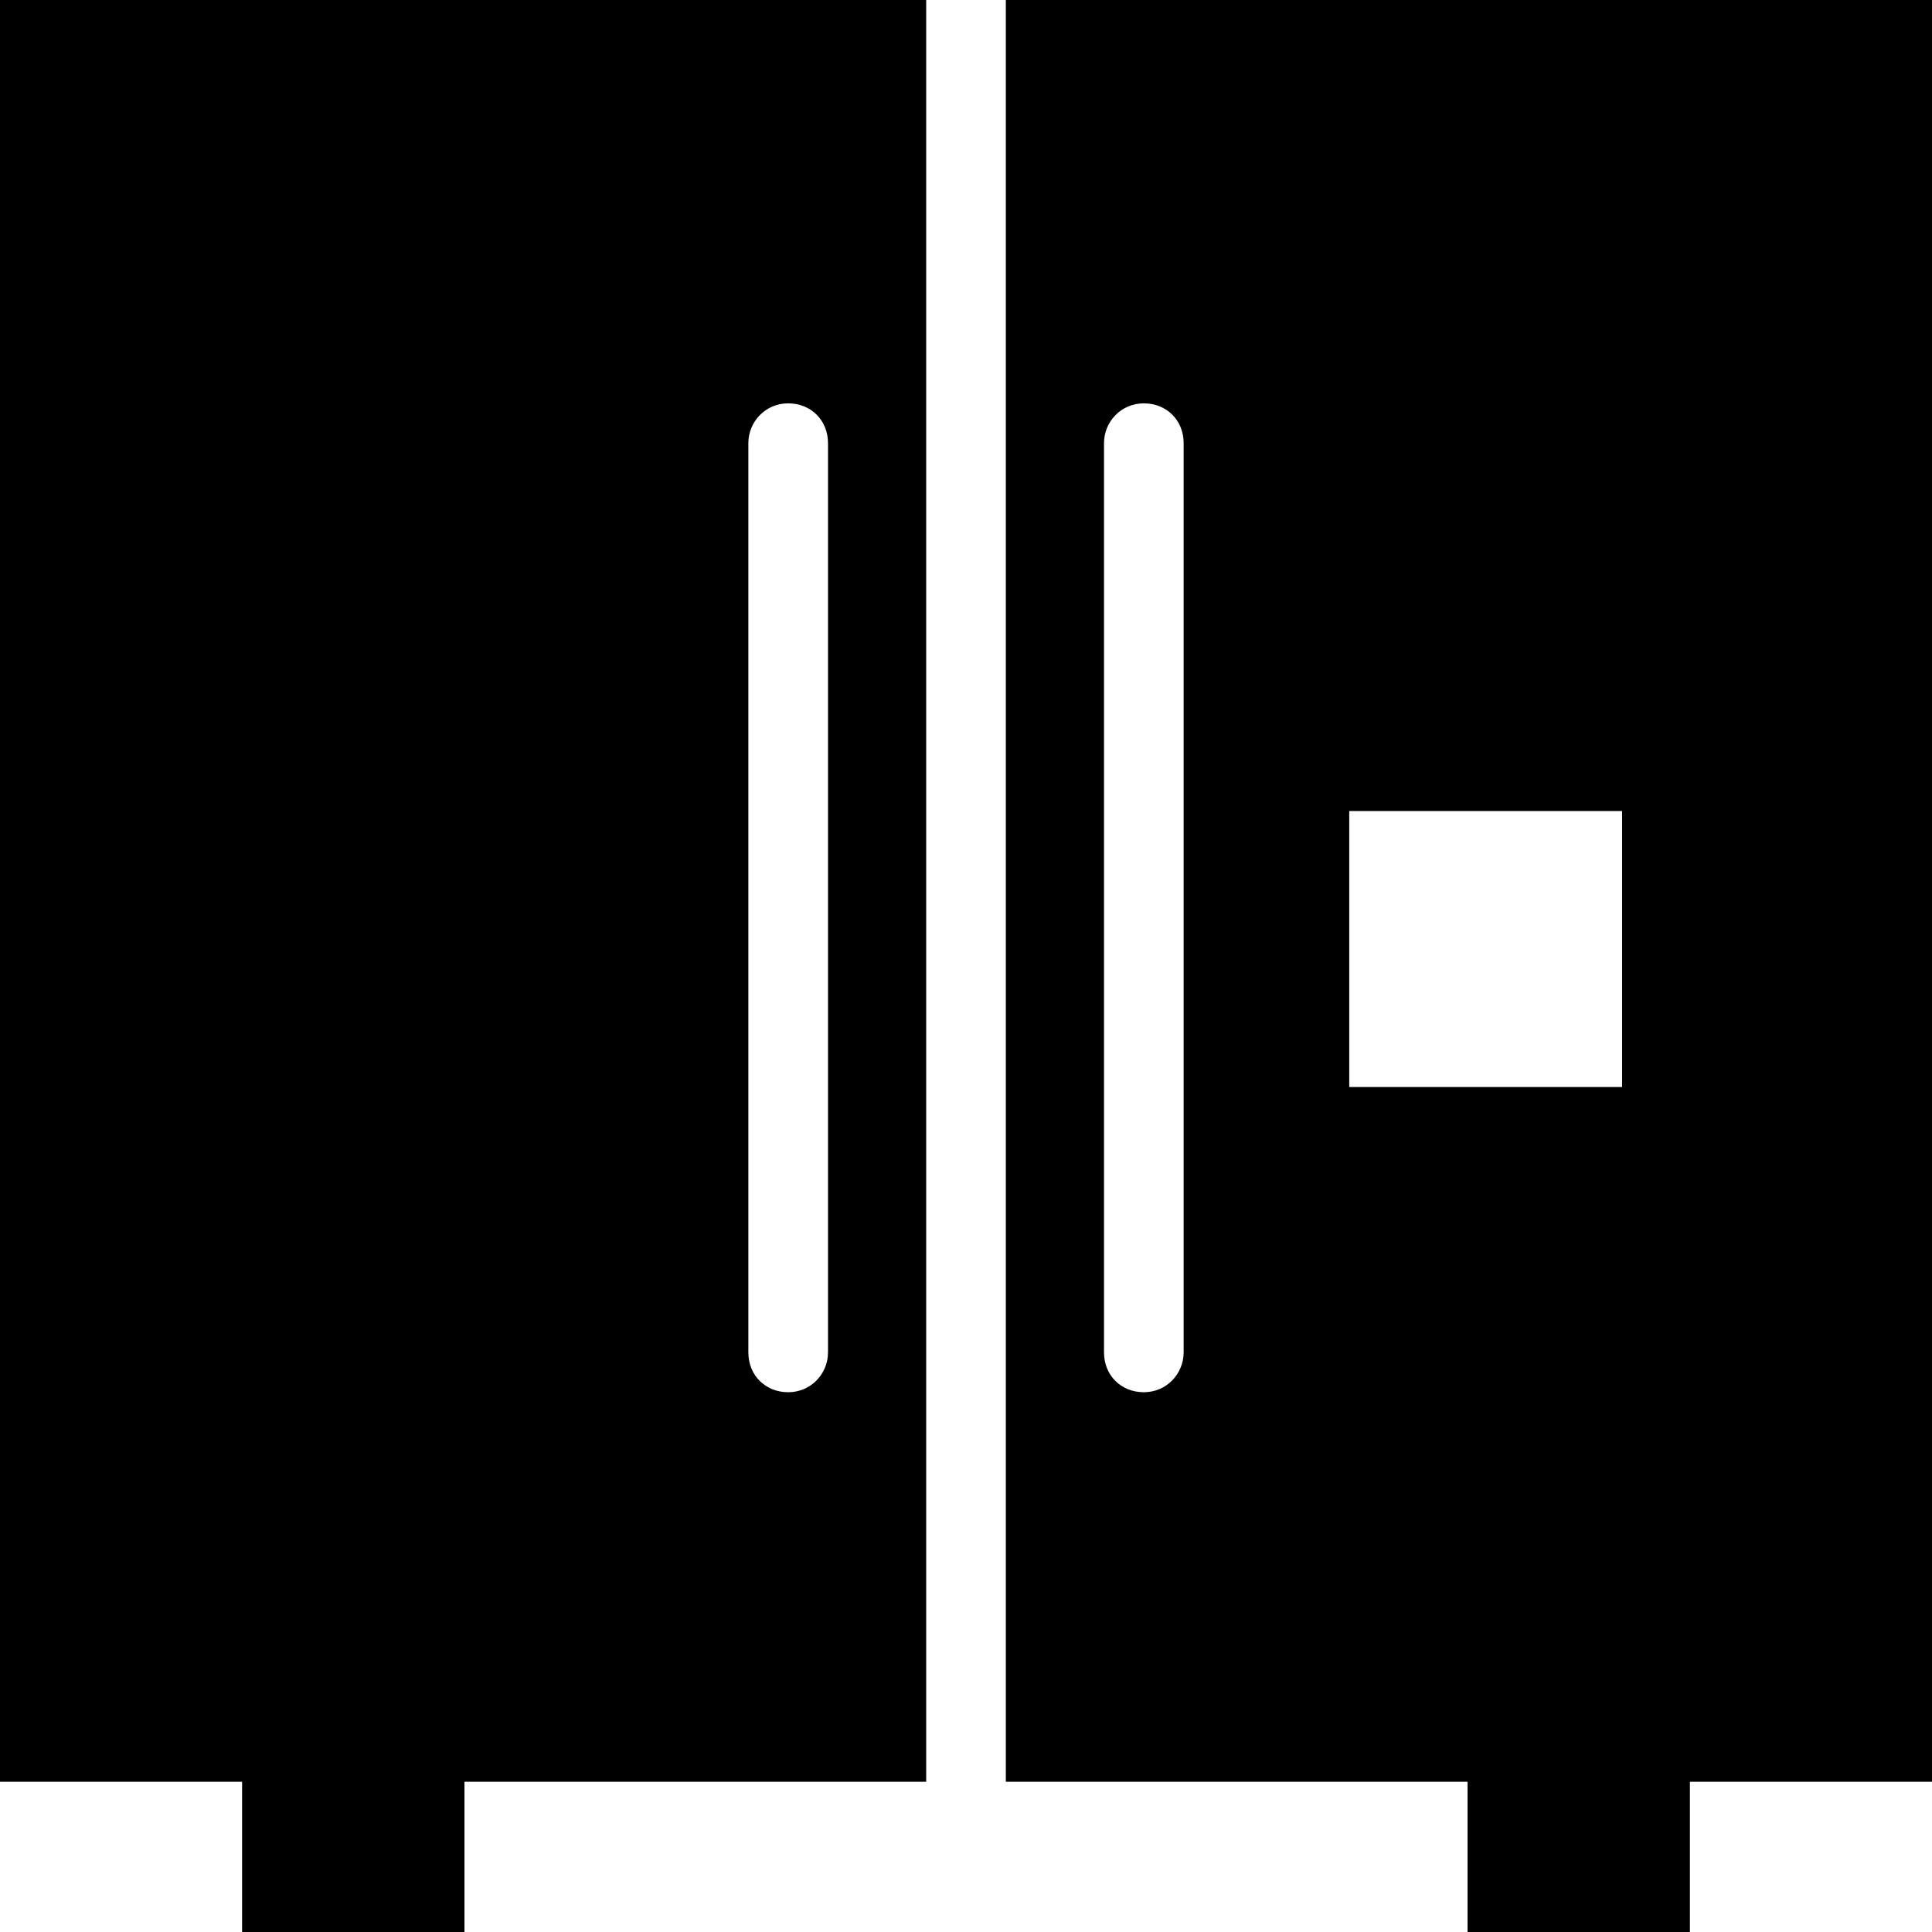 <?xml version="1.0" encoding="iso-8859-1"?>
<!-- Uploaded to: SVG Repo, www.svgrepo.com, Generator: SVG Repo Mixer Tools -->
<svg fill="#000000" height="800px" width="800px" version="1.1" id="Capa_1" xmlns="http://www.w3.org/2000/svg" xmlns:xlink="http://www.w3.org/1999/xlink" 
	 viewBox="0 0 490 490" xml:space="preserve">
<g>
	<g>
		<g>
			<path d="M0,451.9h61.4V490h56.4v-38.1h117.1V0H0V451.9z M189.8,112.4c0-5.4,4.3-10.1,10.1-10.1s10.1,4.3,10.1,10.1V343
				c0,5.4-4.3,10.1-10.1,10.1s-10.1-4.3-10.1-10.1V112.4z"/>
			<path d="M255.1,0v451.9h117.1V490h56.4v-38.1H490V0H255.1z M300.2,343c0,5.4-4.3,10.1-10.1,10.1c-5.8,0-10.1-4.3-10.1-10.1V112.4
				c0-5.4,4.3-10.1,10.1-10.1c5.8,0,10.1,4.3,10.1,10.1V343z M411.4,275.7h-69.2v-70h69.2L411.4,275.7L411.4,275.7z"/>
		</g>
	</g>
</g>
</svg>